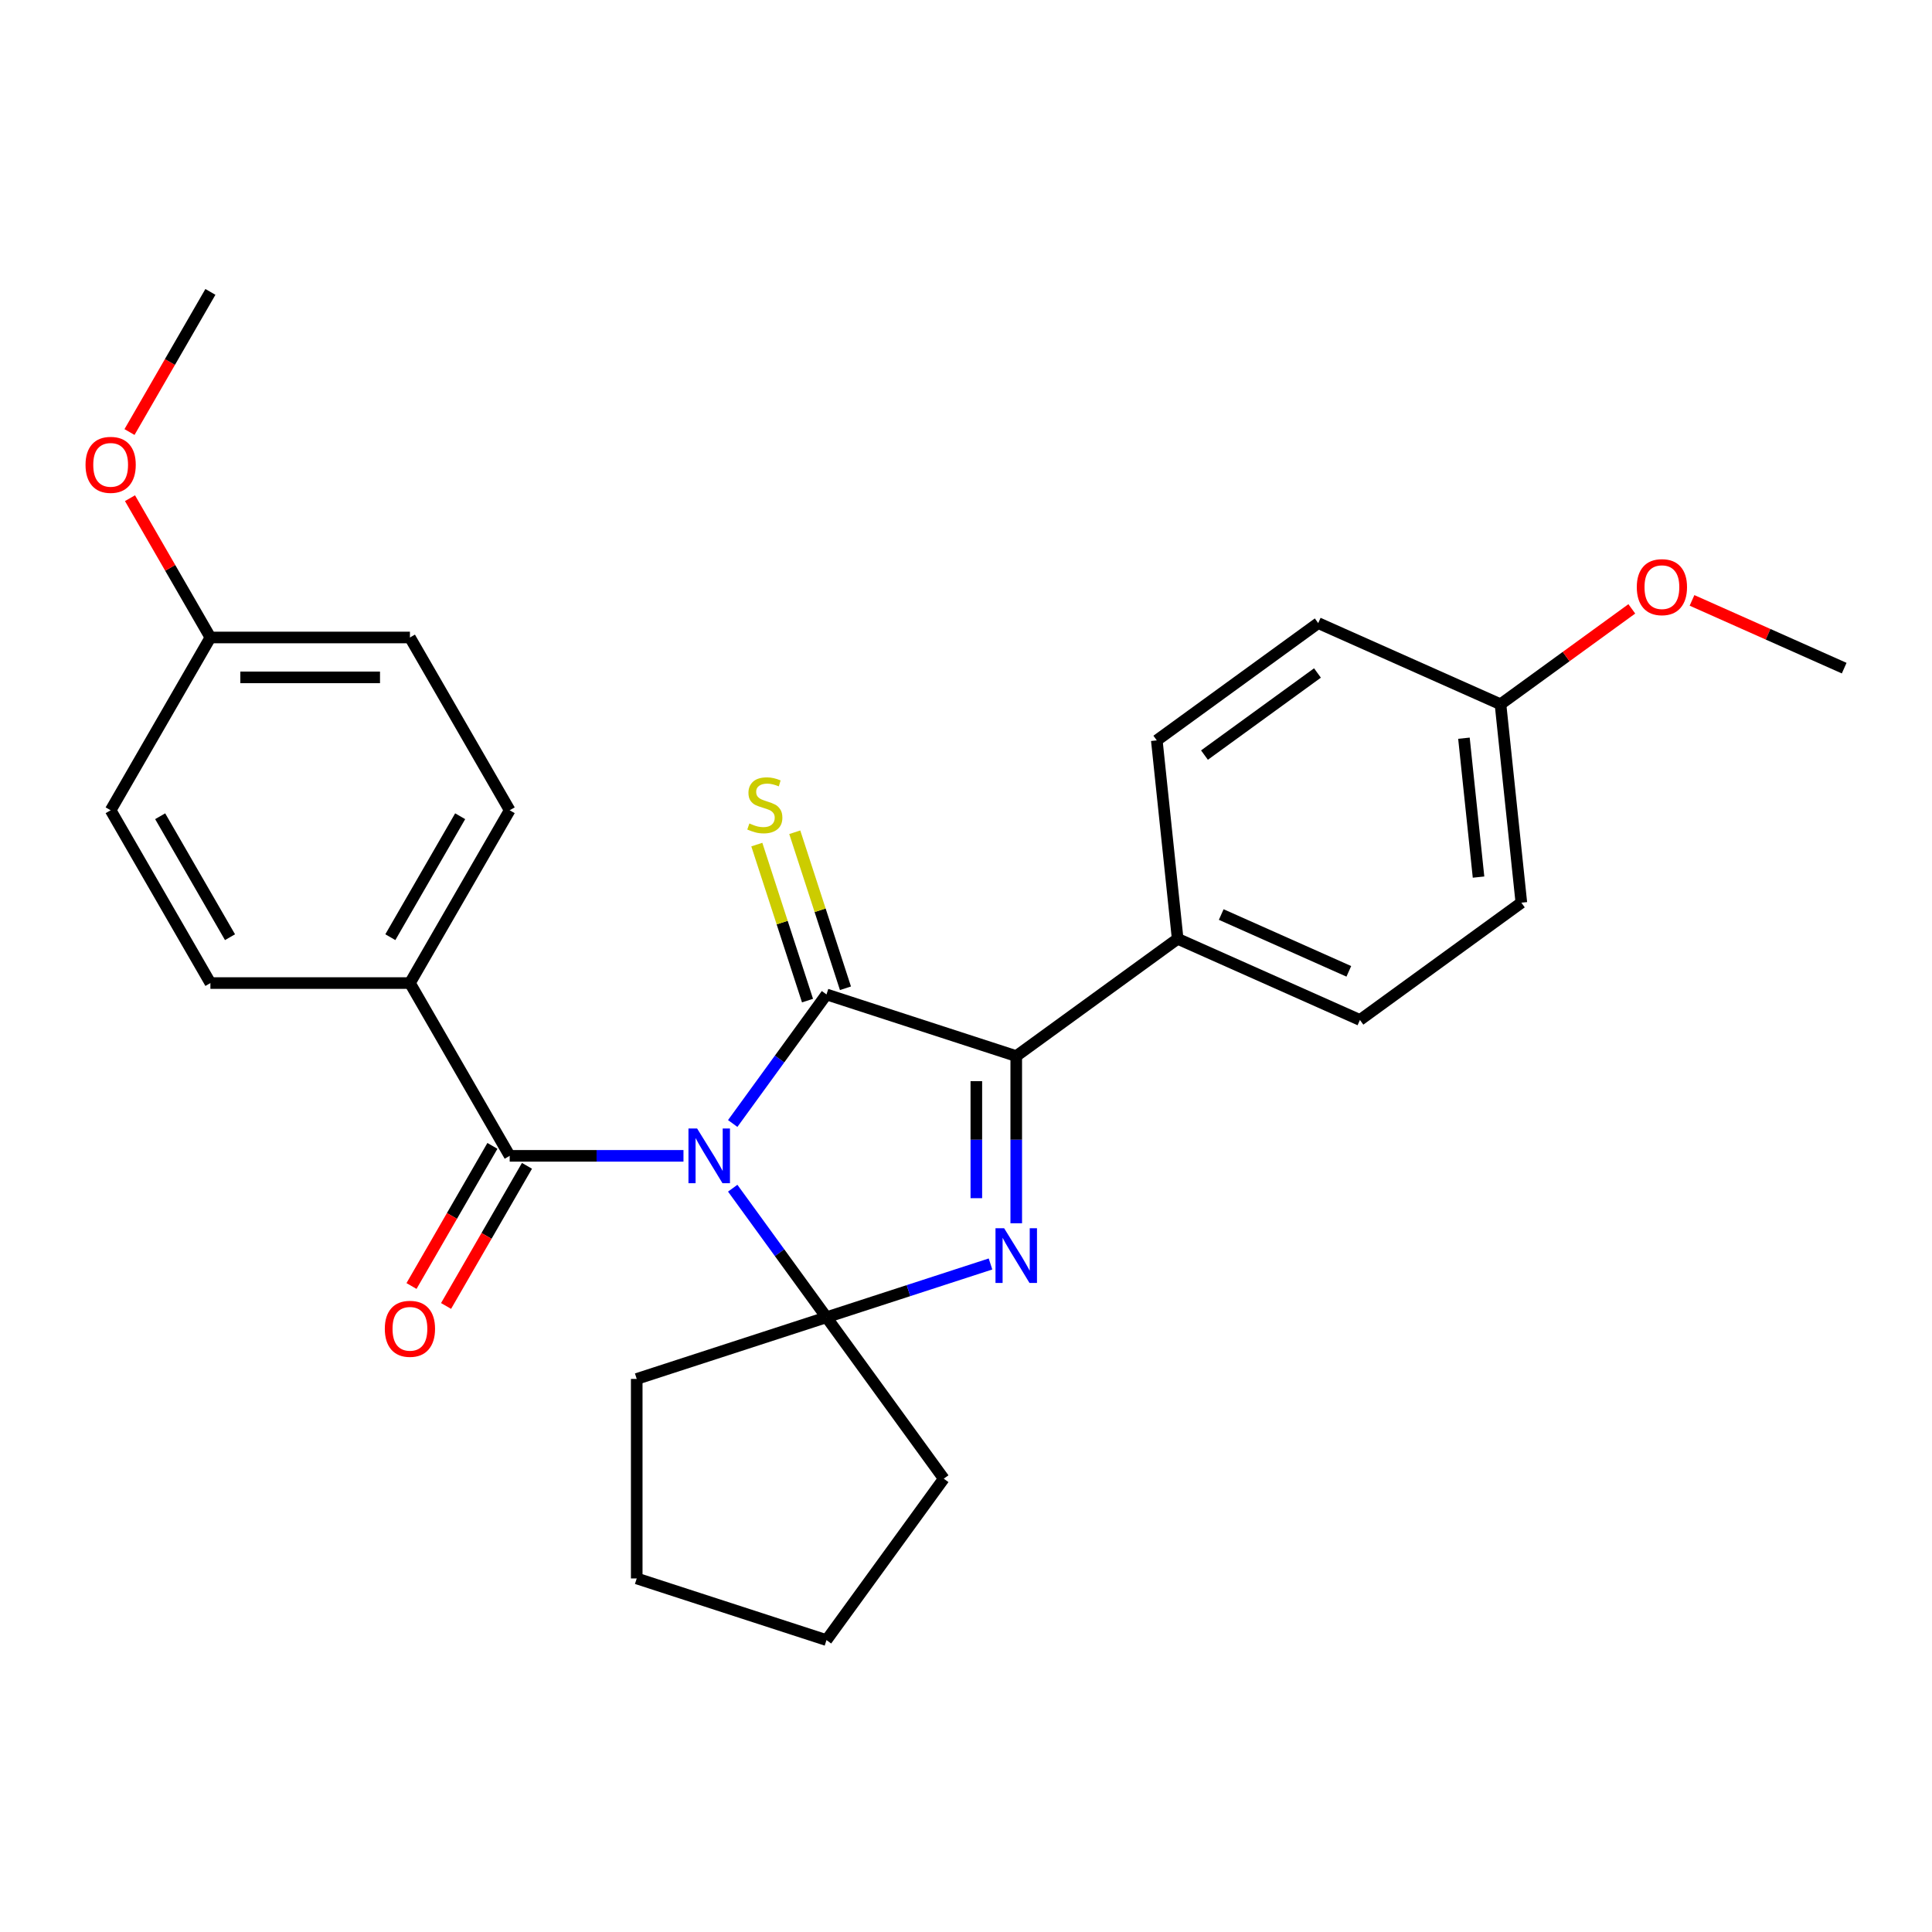 <?xml version='1.0' encoding='iso-8859-1'?>
<svg version='1.1' baseProfile='full'
              xmlns='http://www.w3.org/2000/svg'
                      xmlns:rdkit='http://www.rdkit.org/xml'
                      xmlns:xlink='http://www.w3.org/1999/xlink'
                  xml:space='preserve'
width='1000px' height='1000px' viewBox='0 0 1000 1000'>
<!-- END OF HEADER -->
<rect style='opacity:1.0;fill:#FFFFFF;stroke:none' width='1000' height='1000' x='0' y='0'> </rect>
<path class='bond-0' d='M 379.251,581.525 L 403.52,548.122' style='fill:none;fill-rule:evenodd;stroke:#0000FF;stroke-width:6px;stroke-linecap:butt;stroke-linejoin:miter;stroke-opacity:1' />
<path class='bond-0' d='M 403.52,548.122 L 427.789,514.718' style='fill:none;fill-rule:evenodd;stroke:#000000;stroke-width:6px;stroke-linecap:butt;stroke-linejoin:miter;stroke-opacity:1' />
<path class='bond-1' d='M 379.251,615.009 L 403.52,648.413' style='fill:none;fill-rule:evenodd;stroke:#0000FF;stroke-width:6px;stroke-linecap:butt;stroke-linejoin:miter;stroke-opacity:1' />
<path class='bond-1' d='M 403.52,648.413 L 427.789,681.816' style='fill:none;fill-rule:evenodd;stroke:#000000;stroke-width:6px;stroke-linecap:butt;stroke-linejoin:miter;stroke-opacity:1' />
<path class='bond-4' d='M 353.765,598.267 L 308.79,598.267' style='fill:none;fill-rule:evenodd;stroke:#0000FF;stroke-width:6px;stroke-linecap:butt;stroke-linejoin:miter;stroke-opacity:1' />
<path class='bond-4' d='M 308.79,598.267 L 263.815,598.267' style='fill:none;fill-rule:evenodd;stroke:#000000;stroke-width:6px;stroke-linecap:butt;stroke-linejoin:miter;stroke-opacity:1' />
<path class='bond-3' d='M 427.789,514.718 L 526.006,546.631' style='fill:none;fill-rule:evenodd;stroke:#000000;stroke-width:6px;stroke-linecap:butt;stroke-linejoin:miter;stroke-opacity:1' />
<path class='bond-5' d='M 437.61,511.527 L 424.491,471.149' style='fill:none;fill-rule:evenodd;stroke:#000000;stroke-width:6px;stroke-linecap:butt;stroke-linejoin:miter;stroke-opacity:1' />
<path class='bond-5' d='M 424.491,471.149 L 411.371,430.771' style='fill:none;fill-rule:evenodd;stroke:#CCCC00;stroke-width:6px;stroke-linecap:butt;stroke-linejoin:miter;stroke-opacity:1' />
<path class='bond-5' d='M 417.967,517.91 L 404.847,477.532' style='fill:none;fill-rule:evenodd;stroke:#000000;stroke-width:6px;stroke-linecap:butt;stroke-linejoin:miter;stroke-opacity:1' />
<path class='bond-5' d='M 404.847,477.532 L 391.728,437.154' style='fill:none;fill-rule:evenodd;stroke:#CCCC00;stroke-width:6px;stroke-linecap:butt;stroke-linejoin:miter;stroke-opacity:1' />
<path class='bond-2' d='M 427.789,681.816 L 470.237,668.024' style='fill:none;fill-rule:evenodd;stroke:#000000;stroke-width:6px;stroke-linecap:butt;stroke-linejoin:miter;stroke-opacity:1' />
<path class='bond-2' d='M 470.237,668.024 L 512.685,654.232' style='fill:none;fill-rule:evenodd;stroke:#0000FF;stroke-width:6px;stroke-linecap:butt;stroke-linejoin:miter;stroke-opacity:1' />
<path class='bond-13' d='M 427.789,681.816 L 488.491,765.365' style='fill:none;fill-rule:evenodd;stroke:#000000;stroke-width:6px;stroke-linecap:butt;stroke-linejoin:miter;stroke-opacity:1' />
<path class='bond-14' d='M 427.789,681.816 L 329.571,713.729' style='fill:none;fill-rule:evenodd;stroke:#000000;stroke-width:6px;stroke-linecap:butt;stroke-linejoin:miter;stroke-opacity:1' />
<path class='bond-27' d='M 526.006,633.162 L 526.006,589.896' style='fill:none;fill-rule:evenodd;stroke:#0000FF;stroke-width:6px;stroke-linecap:butt;stroke-linejoin:miter;stroke-opacity:1' />
<path class='bond-27' d='M 526.006,589.896 L 526.006,546.631' style='fill:none;fill-rule:evenodd;stroke:#000000;stroke-width:6px;stroke-linecap:butt;stroke-linejoin:miter;stroke-opacity:1' />
<path class='bond-27' d='M 505.352,620.182 L 505.352,589.896' style='fill:none;fill-rule:evenodd;stroke:#0000FF;stroke-width:6px;stroke-linecap:butt;stroke-linejoin:miter;stroke-opacity:1' />
<path class='bond-27' d='M 505.352,589.896 L 505.352,559.611' style='fill:none;fill-rule:evenodd;stroke:#000000;stroke-width:6px;stroke-linecap:butt;stroke-linejoin:miter;stroke-opacity:1' />
<path class='bond-6' d='M 526.006,546.631 L 609.555,485.929' style='fill:none;fill-rule:evenodd;stroke:#000000;stroke-width:6px;stroke-linecap:butt;stroke-linejoin:miter;stroke-opacity:1' />
<path class='bond-7' d='M 263.815,598.267 L 212.179,508.831' style='fill:none;fill-rule:evenodd;stroke:#000000;stroke-width:6px;stroke-linecap:butt;stroke-linejoin:miter;stroke-opacity:1' />
<path class='bond-8' d='M 254.871,593.104 L 233.932,629.371' style='fill:none;fill-rule:evenodd;stroke:#000000;stroke-width:6px;stroke-linecap:butt;stroke-linejoin:miter;stroke-opacity:1' />
<path class='bond-8' d='M 233.932,629.371 L 212.993,665.638' style='fill:none;fill-rule:evenodd;stroke:#FF0000;stroke-width:6px;stroke-linecap:butt;stroke-linejoin:miter;stroke-opacity:1' />
<path class='bond-8' d='M 272.759,603.431 L 251.82,639.698' style='fill:none;fill-rule:evenodd;stroke:#000000;stroke-width:6px;stroke-linecap:butt;stroke-linejoin:miter;stroke-opacity:1' />
<path class='bond-8' d='M 251.82,639.698 L 230.881,675.965' style='fill:none;fill-rule:evenodd;stroke:#FF0000;stroke-width:6px;stroke-linecap:butt;stroke-linejoin:miter;stroke-opacity:1' />
<path class='bond-9' d='M 609.555,485.929 L 703.899,527.934' style='fill:none;fill-rule:evenodd;stroke:#000000;stroke-width:6px;stroke-linecap:butt;stroke-linejoin:miter;stroke-opacity:1' />
<path class='bond-9' d='M 632.108,473.361 L 698.148,502.765' style='fill:none;fill-rule:evenodd;stroke:#000000;stroke-width:6px;stroke-linecap:butt;stroke-linejoin:miter;stroke-opacity:1' />
<path class='bond-10' d='M 609.555,485.929 L 598.76,383.223' style='fill:none;fill-rule:evenodd;stroke:#000000;stroke-width:6px;stroke-linecap:butt;stroke-linejoin:miter;stroke-opacity:1' />
<path class='bond-11' d='M 212.179,508.831 L 263.815,419.395' style='fill:none;fill-rule:evenodd;stroke:#000000;stroke-width:6px;stroke-linecap:butt;stroke-linejoin:miter;stroke-opacity:1' />
<path class='bond-11' d='M 202.037,485.088 L 238.182,422.483' style='fill:none;fill-rule:evenodd;stroke:#000000;stroke-width:6px;stroke-linecap:butt;stroke-linejoin:miter;stroke-opacity:1' />
<path class='bond-12' d='M 212.179,508.831 L 108.907,508.831' style='fill:none;fill-rule:evenodd;stroke:#000000;stroke-width:6px;stroke-linecap:butt;stroke-linejoin:miter;stroke-opacity:1' />
<path class='bond-17' d='M 703.899,527.934 L 787.448,467.232' style='fill:none;fill-rule:evenodd;stroke:#000000;stroke-width:6px;stroke-linecap:butt;stroke-linejoin:miter;stroke-opacity:1' />
<path class='bond-20' d='M 598.76,383.223 L 682.309,322.521' style='fill:none;fill-rule:evenodd;stroke:#000000;stroke-width:6px;stroke-linecap:butt;stroke-linejoin:miter;stroke-opacity:1' />
<path class='bond-20' d='M 623.433,390.828 L 681.917,348.336' style='fill:none;fill-rule:evenodd;stroke:#000000;stroke-width:6px;stroke-linecap:butt;stroke-linejoin:miter;stroke-opacity:1' />
<path class='bond-18' d='M 263.815,419.395 L 212.179,329.959' style='fill:none;fill-rule:evenodd;stroke:#000000;stroke-width:6px;stroke-linecap:butt;stroke-linejoin:miter;stroke-opacity:1' />
<path class='bond-19' d='M 108.907,508.831 L 57.271,419.395' style='fill:none;fill-rule:evenodd;stroke:#000000;stroke-width:6px;stroke-linecap:butt;stroke-linejoin:miter;stroke-opacity:1' />
<path class='bond-19' d='M 119.049,485.088 L 82.903,422.483' style='fill:none;fill-rule:evenodd;stroke:#000000;stroke-width:6px;stroke-linecap:butt;stroke-linejoin:miter;stroke-opacity:1' />
<path class='bond-26' d='M 488.491,765.365 L 427.789,848.914' style='fill:none;fill-rule:evenodd;stroke:#000000;stroke-width:6px;stroke-linecap:butt;stroke-linejoin:miter;stroke-opacity:1' />
<path class='bond-25' d='M 329.571,713.729 L 329.571,817.001' style='fill:none;fill-rule:evenodd;stroke:#000000;stroke-width:6px;stroke-linecap:butt;stroke-linejoin:miter;stroke-opacity:1' />
<path class='bond-15' d='M 776.653,364.526 L 682.309,322.521' style='fill:none;fill-rule:evenodd;stroke:#000000;stroke-width:6px;stroke-linecap:butt;stroke-linejoin:miter;stroke-opacity:1' />
<path class='bond-21' d='M 776.653,364.526 L 810.636,339.835' style='fill:none;fill-rule:evenodd;stroke:#000000;stroke-width:6px;stroke-linecap:butt;stroke-linejoin:miter;stroke-opacity:1' />
<path class='bond-21' d='M 810.636,339.835 L 844.62,315.145' style='fill:none;fill-rule:evenodd;stroke:#FF0000;stroke-width:6px;stroke-linecap:butt;stroke-linejoin:miter;stroke-opacity:1' />
<path class='bond-30' d='M 776.653,364.526 L 787.448,467.232' style='fill:none;fill-rule:evenodd;stroke:#000000;stroke-width:6px;stroke-linecap:butt;stroke-linejoin:miter;stroke-opacity:1' />
<path class='bond-30' d='M 757.731,382.091 L 765.287,453.985' style='fill:none;fill-rule:evenodd;stroke:#000000;stroke-width:6px;stroke-linecap:butt;stroke-linejoin:miter;stroke-opacity:1' />
<path class='bond-16' d='M 108.907,329.959 L 57.271,419.395' style='fill:none;fill-rule:evenodd;stroke:#000000;stroke-width:6px;stroke-linecap:butt;stroke-linejoin:miter;stroke-opacity:1' />
<path class='bond-22' d='M 108.907,329.959 L 88.095,293.911' style='fill:none;fill-rule:evenodd;stroke:#000000;stroke-width:6px;stroke-linecap:butt;stroke-linejoin:miter;stroke-opacity:1' />
<path class='bond-22' d='M 88.095,293.911 L 67.283,257.864' style='fill:none;fill-rule:evenodd;stroke:#FF0000;stroke-width:6px;stroke-linecap:butt;stroke-linejoin:miter;stroke-opacity:1' />
<path class='bond-29' d='M 108.907,329.959 L 212.179,329.959' style='fill:none;fill-rule:evenodd;stroke:#000000;stroke-width:6px;stroke-linecap:butt;stroke-linejoin:miter;stroke-opacity:1' />
<path class='bond-29' d='M 124.398,350.613 L 196.688,350.613' style='fill:none;fill-rule:evenodd;stroke:#000000;stroke-width:6px;stroke-linecap:butt;stroke-linejoin:miter;stroke-opacity:1' />
<path class='bond-23' d='M 875.784,310.762 L 915.164,328.295' style='fill:none;fill-rule:evenodd;stroke:#FF0000;stroke-width:6px;stroke-linecap:butt;stroke-linejoin:miter;stroke-opacity:1' />
<path class='bond-23' d='M 915.164,328.295 L 954.545,345.829' style='fill:none;fill-rule:evenodd;stroke:#000000;stroke-width:6px;stroke-linecap:butt;stroke-linejoin:miter;stroke-opacity:1' />
<path class='bond-24' d='M 67.029,223.621 L 87.968,187.353' style='fill:none;fill-rule:evenodd;stroke:#FF0000;stroke-width:6px;stroke-linecap:butt;stroke-linejoin:miter;stroke-opacity:1' />
<path class='bond-24' d='M 87.968,187.353 L 108.907,151.086' style='fill:none;fill-rule:evenodd;stroke:#000000;stroke-width:6px;stroke-linecap:butt;stroke-linejoin:miter;stroke-opacity:1' />
<path class='bond-28' d='M 329.571,817.001 L 427.789,848.914' style='fill:none;fill-rule:evenodd;stroke:#000000;stroke-width:6px;stroke-linecap:butt;stroke-linejoin:miter;stroke-opacity:1' />
<path  class='atom-0' d='M 360.827 584.107
L 370.107 599.107
Q 371.027 600.587, 372.507 603.267
Q 373.987 605.947, 374.067 606.107
L 374.067 584.107
L 377.827 584.107
L 377.827 612.427
L 373.947 612.427
L 363.987 596.027
Q 362.827 594.107, 361.587 591.907
Q 360.387 589.707, 360.027 589.027
L 360.027 612.427
L 356.347 612.427
L 356.347 584.107
L 360.827 584.107
' fill='#0000FF'/>
<path  class='atom-3' d='M 519.746 635.743
L 529.026 650.743
Q 529.946 652.223, 531.426 654.903
Q 532.906 657.583, 532.986 657.743
L 532.986 635.743
L 536.746 635.743
L 536.746 664.063
L 532.866 664.063
L 522.906 647.663
Q 521.746 645.743, 520.506 643.543
Q 519.306 641.343, 518.946 640.663
L 518.946 664.063
L 515.266 664.063
L 515.266 635.743
L 519.746 635.743
' fill='#0000FF'/>
<path  class='atom-6' d='M 387.876 426.221
Q 388.196 426.341, 389.516 426.901
Q 390.836 427.461, 392.276 427.821
Q 393.756 428.141, 395.196 428.141
Q 397.876 428.141, 399.436 426.861
Q 400.996 425.541, 400.996 423.261
Q 400.996 421.701, 400.196 420.741
Q 399.436 419.781, 398.236 419.261
Q 397.036 418.741, 395.036 418.141
Q 392.516 417.381, 390.996 416.661
Q 389.516 415.941, 388.436 414.421
Q 387.396 412.901, 387.396 410.341
Q 387.396 406.781, 389.796 404.581
Q 392.236 402.381, 397.036 402.381
Q 400.316 402.381, 404.036 403.941
L 403.116 407.021
Q 399.716 405.621, 397.156 405.621
Q 394.396 405.621, 392.876 406.781
Q 391.356 407.901, 391.396 409.861
Q 391.396 411.381, 392.156 412.301
Q 392.956 413.221, 394.076 413.741
Q 395.236 414.261, 397.156 414.861
Q 399.716 415.661, 401.236 416.461
Q 402.756 417.261, 403.836 418.901
Q 404.956 420.501, 404.956 423.261
Q 404.956 427.181, 402.316 429.301
Q 399.716 431.381, 395.356 431.381
Q 392.836 431.381, 390.916 430.821
Q 389.036 430.301, 386.796 429.381
L 387.876 426.221
' fill='#CCCC00'/>
<path  class='atom-9' d='M 199.179 687.784
Q 199.179 680.984, 202.539 677.184
Q 205.899 673.384, 212.179 673.384
Q 218.459 673.384, 221.819 677.184
Q 225.179 680.984, 225.179 687.784
Q 225.179 694.664, 221.779 698.584
Q 218.379 702.464, 212.179 702.464
Q 205.939 702.464, 202.539 698.584
Q 199.179 694.704, 199.179 687.784
M 212.179 699.264
Q 216.499 699.264, 218.819 696.384
Q 221.179 693.464, 221.179 687.784
Q 221.179 682.224, 218.819 679.424
Q 216.499 676.584, 212.179 676.584
Q 207.859 676.584, 205.499 679.384
Q 203.179 682.184, 203.179 687.784
Q 203.179 693.504, 205.499 696.384
Q 207.859 699.264, 212.179 699.264
' fill='#FF0000'/>
<path  class='atom-22' d='M 847.202 303.904
Q 847.202 297.104, 850.562 293.304
Q 853.922 289.504, 860.202 289.504
Q 866.482 289.504, 869.842 293.304
Q 873.202 297.104, 873.202 303.904
Q 873.202 310.784, 869.802 314.704
Q 866.402 318.584, 860.202 318.584
Q 853.962 318.584, 850.562 314.704
Q 847.202 310.824, 847.202 303.904
M 860.202 315.384
Q 864.522 315.384, 866.842 312.504
Q 869.202 309.584, 869.202 303.904
Q 869.202 298.344, 866.842 295.544
Q 864.522 292.704, 860.202 292.704
Q 855.882 292.704, 853.522 295.504
Q 851.202 298.304, 851.202 303.904
Q 851.202 309.624, 853.522 312.504
Q 855.882 315.384, 860.202 315.384
' fill='#FF0000'/>
<path  class='atom-23' d='M 44.271 240.602
Q 44.271 233.802, 47.631 230.002
Q 50.991 226.202, 57.271 226.202
Q 63.551 226.202, 66.911 230.002
Q 70.271 233.802, 70.271 240.602
Q 70.271 247.482, 66.871 251.402
Q 63.471 255.282, 57.271 255.282
Q 51.031 255.282, 47.631 251.402
Q 44.271 247.522, 44.271 240.602
M 57.271 252.082
Q 61.591 252.082, 63.911 249.202
Q 66.271 246.282, 66.271 240.602
Q 66.271 235.042, 63.911 232.242
Q 61.591 229.402, 57.271 229.402
Q 52.951 229.402, 50.591 232.202
Q 48.271 235.002, 48.271 240.602
Q 48.271 246.322, 50.591 249.202
Q 52.951 252.082, 57.271 252.082
' fill='#FF0000'/>
</svg>
